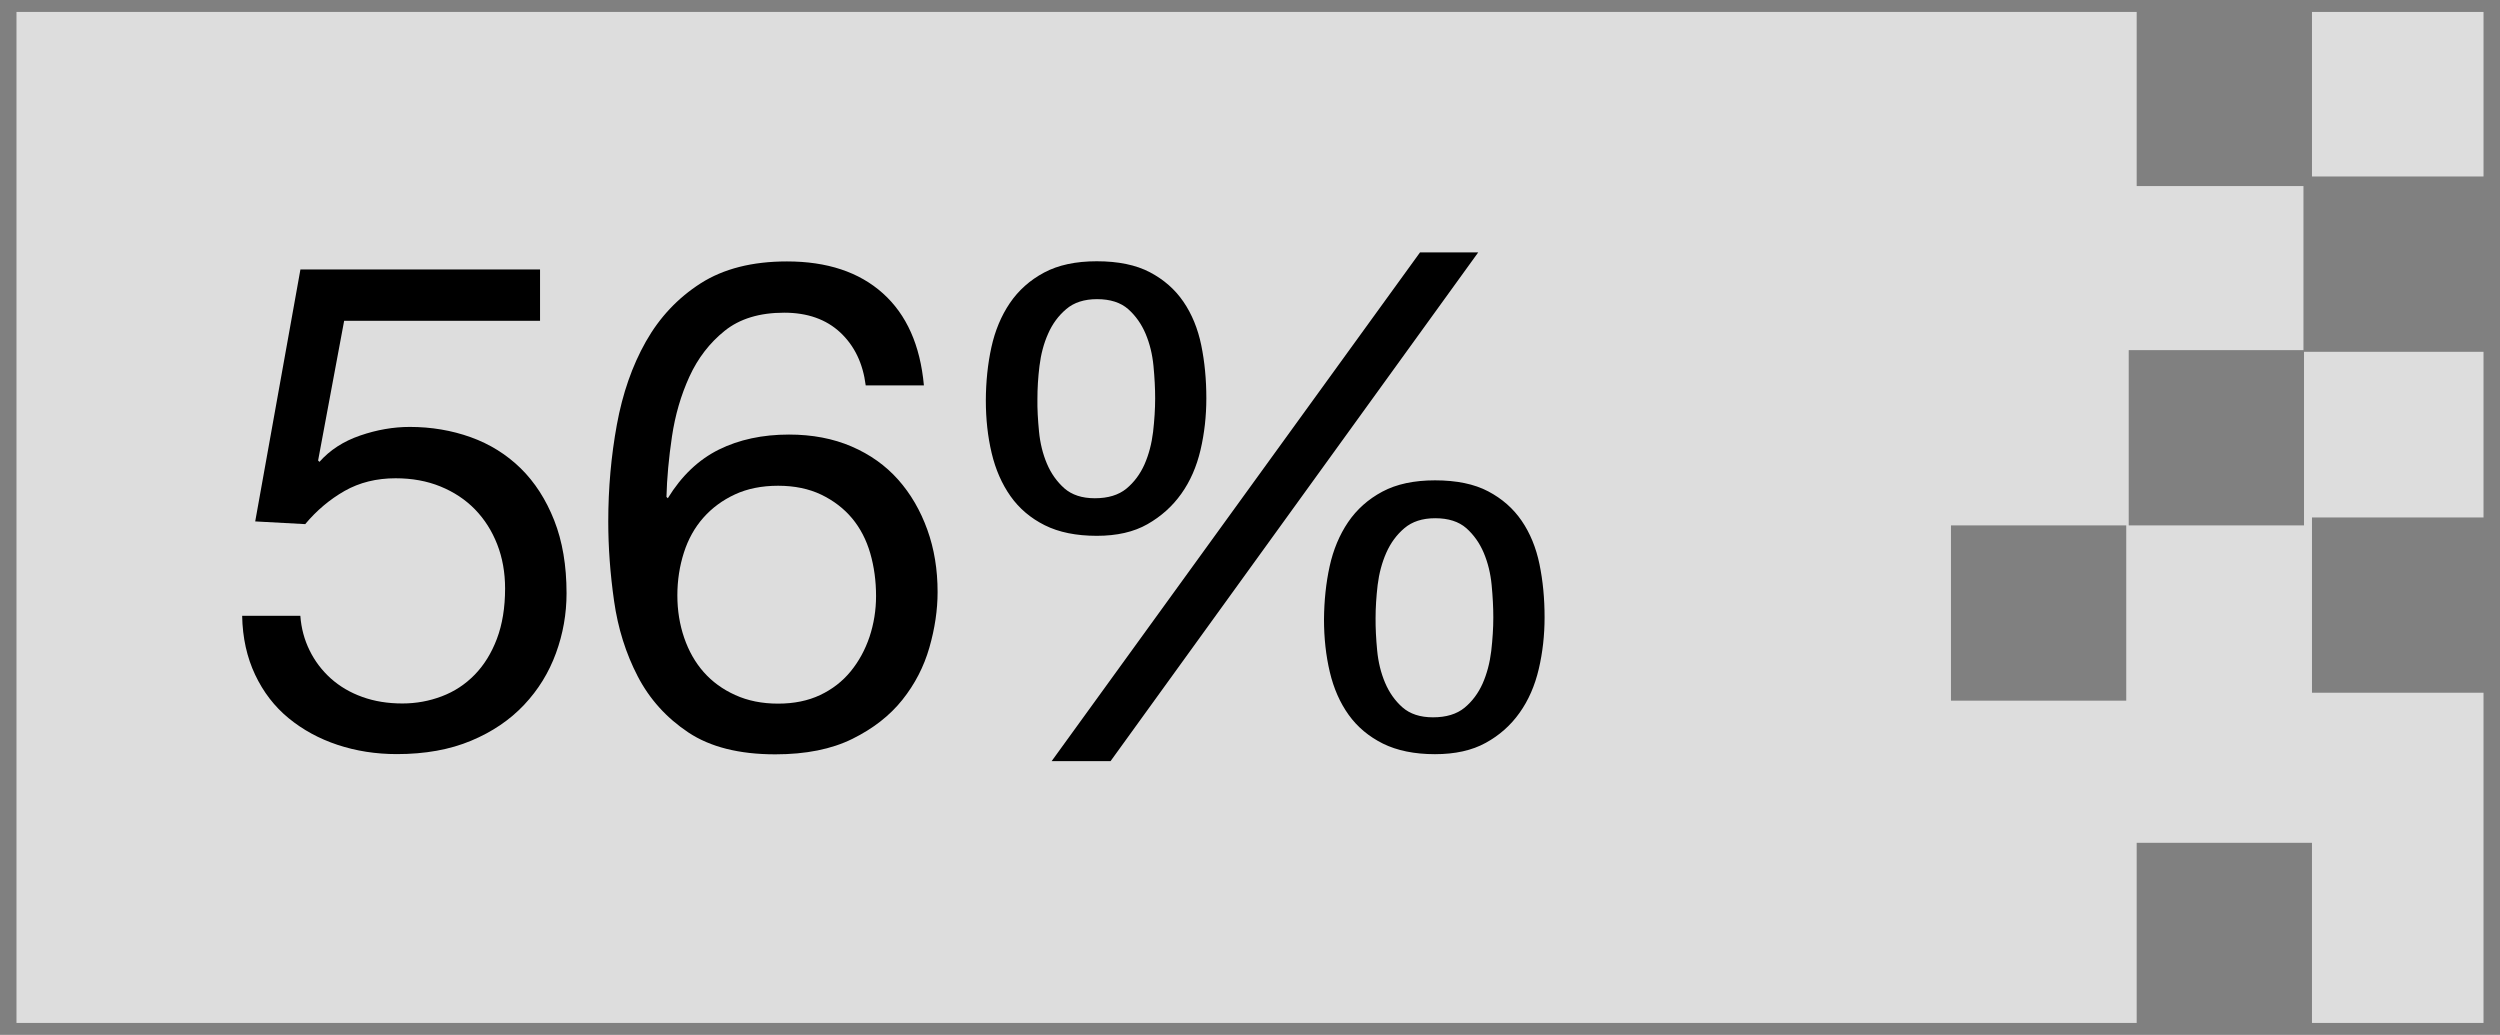 <?xml version="1.0" encoding="utf-8"?>
<!-- Generator: Adobe Illustrator 27.7.0, SVG Export Plug-In . SVG Version: 6.00 Build 0)  -->
<svg version="1.1" id="Capa_1" xmlns="http://www.w3.org/2000/svg" xmlns:xlink="http://www.w3.org/1999/xlink" x="0px" y="0px"
	 viewBox="0 0 314.05 130" style="enable-background:new 0 0 314.05 130;" xml:space="preserve">
<rect x="0" y="0" width="314.05" height="130" fill="#808080" stroke="none"/>
<style type="text/css">
	.st0{fill:#FFFFFF;}
	.st1{fill:#DDDDDD;}
</style>
<g>
	<path class="st0" d="M44.12,41.53l-3.27,17.54l0.17,0.17c1.32-1.49,3.02-2.59,5.12-3.31c2.09-0.72,4.17-1.08,6.23-1.08
		c2.69,0,5.25,0.43,7.65,1.29c2.41,0.86,4.5,2.17,6.28,3.91c1.78,1.75,3.18,3.93,4.21,6.54c1.03,2.61,1.55,5.66,1.55,9.16
		c0,2.58-0.44,5.09-1.33,7.52c-0.89,2.44-2.22,4.6-4,6.49c-1.78,1.89-4,3.4-6.67,4.51c-2.67,1.12-5.78,1.68-9.33,1.68
		c-2.64,0-5.12-0.39-7.44-1.16c-2.32-0.77-4.37-1.89-6.15-3.35c-1.78-1.46-3.18-3.28-4.21-5.46c-1.03-2.18-1.58-4.64-1.63-7.4h7.31
		c0.11,1.55,0.5,3,1.16,4.34c0.66,1.35,1.55,2.52,2.67,3.53c1.12,1,2.44,1.78,3.96,2.32c1.52,0.55,3.2,0.82,5.03,0.82
		c1.72,0,3.37-0.3,4.95-0.9c1.58-0.6,2.95-1.5,4.13-2.71c1.17-1.2,2.11-2.71,2.79-4.51s1.03-3.91,1.03-6.32
		c0-2.01-0.33-3.86-0.99-5.55c-0.66-1.69-1.59-3.15-2.79-4.39c-1.2-1.23-2.65-2.19-4.34-2.88c-1.69-0.69-3.57-1.03-5.63-1.03
		c-2.41,0-4.54,0.53-6.41,1.59c-1.86,1.06-3.51,2.45-4.95,4.17l-6.28-0.34l5.68-31.65h30.1v6.45H44.12z"/>
	<path class="st0" d="M106.46,42.99c-1.78-1.66-4.13-2.49-7.05-2.49c-3.1,0-5.59,0.76-7.48,2.28c-1.89,1.52-3.37,3.44-4.43,5.76
		c-1.06,2.32-1.79,4.83-2.19,7.53c-0.4,2.7-0.63,5.22-0.69,7.57l0.17,0.17c1.72-2.81,3.85-4.84,6.41-6.11
		c2.55-1.26,5.49-1.89,8.81-1.89c2.92,0,5.55,0.5,7.87,1.5c2.32,1,4.27,2.39,5.85,4.17c1.58,1.78,2.79,3.87,3.66,6.28
		c0.86,2.41,1.29,5.02,1.29,7.83c0,2.24-0.34,4.56-1.03,6.97s-1.82,4.6-3.4,6.58c-1.58,1.98-3.67,3.61-6.28,4.9
		c-2.61,1.29-5.83,1.94-9.67,1.94c-4.53,0-8.17-0.92-10.92-2.75c-2.75-1.83-4.87-4.18-6.36-7.05c-1.49-2.87-2.48-6.02-2.97-9.46
		c-0.49-3.44-0.73-6.76-0.73-9.98c0-4.18,0.36-8.24,1.07-12.17c0.72-3.93,1.94-7.41,3.66-10.45c1.72-3.04,4.01-5.47,6.88-7.31
		c2.87-1.83,6.48-2.75,10.84-2.75c5.04,0,9.06,1.33,12.04,4c2.98,2.67,4.7,6.52,5.16,11.57h-7.31
		C109.3,46.86,108.23,44.66,106.46,42.99z M93.21,63.33c-1.55,0.72-2.87,1.69-3.96,2.92c-1.09,1.23-1.91,2.7-2.45,4.39
		c-0.55,1.69-0.82,3.48-0.82,5.38c0,1.89,0.29,3.67,0.86,5.33c0.57,1.66,1.39,3.1,2.45,4.3c1.06,1.2,2.38,2.17,3.96,2.88
		c1.58,0.72,3.37,1.08,5.38,1.08c2.01,0,3.77-0.36,5.29-1.08c1.52-0.72,2.8-1.71,3.83-2.97c1.03-1.26,1.82-2.71,2.37-4.34
		c0.54-1.63,0.82-3.34,0.82-5.12c0-1.89-0.24-3.68-0.73-5.38c-0.49-1.69-1.25-3.15-2.28-4.39c-1.03-1.23-2.32-2.22-3.87-2.97
		c-1.55-0.74-3.35-1.12-5.42-1.12S94.76,62.62,93.21,63.33z"/>
	<path class="st0" d="M125.44,44.84c0.46-2.09,1.23-3.94,2.32-5.55c1.09-1.6,2.52-2.88,4.3-3.83c1.78-0.95,3.98-1.42,6.62-1.42
		c2.69,0,4.92,0.46,6.66,1.38c1.75,0.92,3.15,2.15,4.21,3.7c1.06,1.55,1.81,3.37,2.24,5.46c0.43,2.09,0.64,4.32,0.64,6.67
		c0,2.24-0.24,4.4-0.73,6.49c-0.49,2.09-1.29,3.93-2.41,5.5c-1.12,1.58-2.54,2.85-4.26,3.83c-1.72,0.98-3.84,1.46-6.36,1.46
		c-2.58,0-4.76-0.44-6.54-1.33c-1.78-0.89-3.21-2.11-4.3-3.65c-1.09-1.55-1.88-3.35-2.36-5.42c-0.49-2.06-0.73-4.27-0.73-6.62
		C124.75,49.16,124.98,46.93,125.44,44.84z M131.41,55.42c0.14,1.46,0.47,2.81,0.99,4.04c0.52,1.23,1.25,2.26,2.19,3.1
		c0.95,0.83,2.22,1.25,3.83,1.25c1.66,0,2.98-0.4,3.96-1.2c0.97-0.8,1.73-1.82,2.28-3.05c0.54-1.23,0.9-2.59,1.08-4.08
		c0.17-1.49,0.26-2.89,0.26-4.21c0-1.26-0.07-2.62-0.21-4.08c-0.14-1.46-0.47-2.81-0.99-4.04c-0.52-1.23-1.25-2.26-2.19-3.1
		c-0.95-0.83-2.25-1.25-3.91-1.25c-1.61,0-2.9,0.42-3.87,1.25c-0.98,0.83-1.73,1.86-2.28,3.1c-0.55,1.23-0.9,2.58-1.07,4.04
		s-0.26,2.85-0.26,4.17C131.2,52.6,131.27,53.96,131.41,55.42z M186.58,32.93l-46.18,63.9h-7.4l46.27-63.9H186.58z M167.92,72.36
		c0.46-2.09,1.23-3.94,2.32-5.55c1.09-1.6,2.52-2.88,4.3-3.83c1.78-0.95,3.98-1.42,6.62-1.42c2.7,0,4.92,0.46,6.67,1.38
		c1.75,0.92,3.15,2.15,4.21,3.7s1.81,3.37,2.24,5.46c0.43,2.09,0.64,4.31,0.64,6.67c0,2.24-0.24,4.4-0.73,6.49
		c-0.49,2.09-1.29,3.93-2.41,5.5c-1.12,1.58-2.54,2.84-4.26,3.78c-1.72,0.95-3.84,1.42-6.37,1.42c-2.58,0-4.76-0.45-6.54-1.33
		c-1.78-0.89-3.21-2.09-4.3-3.61c-1.09-1.52-1.88-3.31-2.37-5.38s-0.73-4.27-0.73-6.62C167.23,76.68,167.46,74.46,167.92,72.36z
		 M173.9,82.94c0.14,1.46,0.47,2.81,0.99,4.04c0.52,1.23,1.25,2.27,2.19,3.1c0.95,0.83,2.22,1.25,3.83,1.25
		c1.66,0,2.98-0.4,3.96-1.2c0.97-0.8,1.73-1.82,2.28-3.05c0.54-1.23,0.9-2.59,1.08-4.08c0.17-1.49,0.26-2.89,0.26-4.21
		c0-1.26-0.07-2.62-0.21-4.08c-0.14-1.46-0.47-2.81-0.99-4.04c-0.52-1.23-1.25-2.26-2.19-3.1c-0.95-0.83-2.25-1.25-3.91-1.25
		c-1.61,0-2.89,0.42-3.87,1.25c-0.98,0.83-1.73,1.86-2.28,3.1c-0.54,1.23-0.9,2.58-1.08,4.04c-0.17,1.46-0.26,2.85-0.26,4.17
		C173.68,80.12,173.76,81.48,173.9,82.94z"/>
</g>
<g>
	<g>
		<path class="st1" d="M311.98,65V44.19h-22.55V66h-22.02V43.98h21.95V23.37h-20.95V1.5H2.07v127h266.34v-22.63h22.02v22.63h21.55
			V87.02h-21.55V65H311.98z M267.1,88.02h-22.02V66h22.02V88.02z"/>
		<rect x="290.43" y="1.5" class="st1" width="21.55" height="20.67"/>
	</g>
	<g>
		<g>
			<path d="M43.23,40.31l-3.27,17.54l0.17,0.17c1.32-1.49,3.02-2.59,5.12-3.31c2.09-0.72,4.17-1.08,6.23-1.08
				c2.69,0,5.25,0.43,7.65,1.29s4.5,2.17,6.28,3.91c1.78,1.75,3.18,3.93,4.21,6.54c1.03,2.61,1.55,5.66,1.55,9.16
				c0,2.58-0.44,5.09-1.33,7.52c-0.89,2.44-2.22,4.6-4,6.49c-1.78,1.89-4,3.4-6.66,4.51c-2.67,1.12-5.78,1.68-9.33,1.68
				c-2.64,0-5.12-0.39-7.44-1.16c-2.32-0.77-4.37-1.89-6.15-3.35s-3.18-3.28-4.21-5.46c-1.03-2.18-1.58-4.64-1.63-7.4h7.31
				c0.11,1.55,0.5,3,1.16,4.34c0.66,1.35,1.55,2.52,2.67,3.53c1.12,1,2.44,1.78,3.96,2.32c1.52,0.55,3.2,0.82,5.03,0.82
				c1.72,0,3.37-0.3,4.95-0.9c1.58-0.6,2.95-1.5,4.13-2.71c1.17-1.2,2.11-2.71,2.79-4.51s1.03-3.91,1.03-6.32
				c0-2.01-0.33-3.86-0.99-5.55c-0.66-1.69-1.59-3.15-2.79-4.39c-1.2-1.23-2.65-2.19-4.34-2.88c-1.69-0.69-3.57-1.03-5.63-1.03
				c-2.41,0-4.54,0.53-6.41,1.59c-1.86,1.06-3.51,2.45-4.95,4.17l-6.28-0.34l5.68-31.65h30.1v6.45H43.23z"/>
			<path d="M105.56,41.77c-1.78-1.66-4.13-2.49-7.05-2.49c-3.1,0-5.59,0.76-7.48,2.28c-1.89,1.52-3.37,3.44-4.43,5.76
				c-1.06,2.32-1.79,4.83-2.19,7.53c-0.4,2.7-0.63,5.22-0.69,7.57l0.17,0.17c1.72-2.81,3.86-4.84,6.41-6.11
				c2.55-1.26,5.49-1.89,8.81-1.89c2.92,0,5.55,0.5,7.87,1.5c2.32,1,4.27,2.39,5.85,4.17c1.58,1.78,2.79,3.87,3.66,6.28
				s1.29,5.02,1.29,7.83c0,2.24-0.34,4.56-1.03,6.97s-1.82,4.6-3.4,6.58c-1.58,1.98-3.67,3.61-6.28,4.9
				c-2.61,1.29-5.83,1.94-9.68,1.94c-4.53,0-8.17-0.92-10.92-2.75c-2.75-1.83-4.87-4.18-6.36-7.05c-1.49-2.87-2.48-6.02-2.97-9.46
				c-0.49-3.44-0.73-6.76-0.73-9.98c0-4.18,0.36-8.24,1.08-12.17c0.72-3.93,1.93-7.41,3.65-10.45c1.72-3.04,4.01-5.47,6.88-7.31
				c2.87-1.83,6.48-2.75,10.84-2.75c5.04,0,9.06,1.33,12.04,4s4.7,6.52,5.16,11.57h-7.31C108.4,45.64,107.34,43.44,105.56,41.77z
				 M92.32,62.11c-1.55,0.72-2.87,1.69-3.96,2.92c-1.09,1.23-1.91,2.7-2.45,4.39c-0.54,1.69-0.82,3.48-0.82,5.38
				c0,1.89,0.29,3.67,0.86,5.33c0.57,1.66,1.39,3.1,2.45,4.3c1.06,1.2,2.38,2.17,3.96,2.88c1.58,0.72,3.37,1.08,5.38,1.08
				c2.01,0,3.77-0.36,5.29-1.08c1.52-0.72,2.8-1.71,3.83-2.97c1.03-1.26,1.82-2.71,2.37-4.34c0.54-1.63,0.82-3.34,0.82-5.12
				c0-1.89-0.24-3.68-0.73-5.38c-0.49-1.69-1.25-3.15-2.28-4.39c-1.03-1.23-2.32-2.22-3.87-2.97c-1.55-0.74-3.35-1.12-5.42-1.12
				S93.87,61.39,92.32,62.11z"/>
			<path d="M124.54,43.62c0.46-2.09,1.23-3.94,2.32-5.55c1.09-1.6,2.52-2.88,4.3-3.83c1.78-0.95,3.98-1.42,6.62-1.42
				c2.69,0,4.92,0.46,6.67,1.38s3.15,2.15,4.21,3.7c1.06,1.55,1.81,3.37,2.24,5.46c0.43,2.09,0.64,4.32,0.64,6.67
				c0,2.24-0.24,4.4-0.73,6.49c-0.49,2.09-1.29,3.93-2.41,5.5c-1.12,1.58-2.54,2.85-4.26,3.83c-1.72,0.98-3.84,1.46-6.36,1.46
				c-2.58,0-4.76-0.44-6.54-1.33c-1.78-0.89-3.21-2.11-4.3-3.65c-1.09-1.55-1.88-3.35-2.37-5.42c-0.49-2.06-0.73-4.27-0.73-6.62
				C123.85,47.94,124.08,45.71,124.54,43.62z M130.52,54.2c0.14,1.46,0.47,2.81,0.99,4.04c0.52,1.23,1.25,2.26,2.19,3.1
				c0.95,0.83,2.22,1.25,3.83,1.25c1.66,0,2.98-0.4,3.96-1.2c0.97-0.8,1.73-1.82,2.28-3.05c0.54-1.23,0.9-2.59,1.08-4.08
				c0.17-1.49,0.26-2.89,0.26-4.21c0-1.26-0.07-2.62-0.21-4.08c-0.14-1.46-0.47-2.81-0.99-4.04c-0.52-1.23-1.25-2.26-2.19-3.1
				c-0.95-0.83-2.25-1.25-3.91-1.25c-1.61,0-2.9,0.42-3.87,1.25c-0.98,0.83-1.74,1.86-2.28,3.1c-0.55,1.23-0.9,2.58-1.08,4.04
				s-0.26,2.85-0.26,4.17C130.3,51.38,130.38,52.74,130.52,54.2z M185.69,31.71l-46.18,63.9h-7.4l46.27-63.9H185.69z M167.03,71.14
				c0.46-2.09,1.23-3.94,2.32-5.55c1.09-1.6,2.52-2.88,4.3-3.83c1.78-0.95,3.98-1.42,6.62-1.42c2.7,0,4.92,0.46,6.67,1.38
				c1.75,0.92,3.15,2.15,4.21,3.7c1.06,1.55,1.81,3.37,2.24,5.46c0.43,2.09,0.64,4.31,0.64,6.67c0,2.24-0.24,4.4-0.73,6.49
				c-0.49,2.09-1.29,3.93-2.41,5.5c-1.12,1.58-2.54,2.84-4.26,3.78c-1.72,0.95-3.84,1.42-6.37,1.42c-2.58,0-4.76-0.45-6.54-1.33
				c-1.78-0.89-3.21-2.09-4.3-3.61c-1.09-1.52-1.88-3.31-2.37-5.38s-0.73-4.27-0.73-6.62C166.34,75.46,166.57,73.23,167.03,71.14z
				 M173,81.72c0.14,1.46,0.47,2.81,0.99,4.04c0.52,1.23,1.25,2.27,2.19,3.1c0.95,0.83,2.22,1.25,3.83,1.25
				c1.66,0,2.98-0.4,3.96-1.2c0.97-0.8,1.73-1.82,2.28-3.05c0.54-1.23,0.9-2.59,1.08-4.08c0.17-1.49,0.26-2.89,0.26-4.21
				c0-1.26-0.07-2.62-0.21-4.08c-0.14-1.46-0.47-2.81-0.99-4.04c-0.52-1.23-1.25-2.26-2.19-3.1c-0.95-0.83-2.25-1.25-3.91-1.25
				c-1.61,0-2.89,0.42-3.87,1.25c-0.98,0.83-1.73,1.86-2.28,3.1c-0.54,1.23-0.9,2.58-1.08,4.04c-0.17,1.46-0.26,2.85-0.26,4.17
				C172.79,78.9,172.86,80.26,173,81.72z"/>
		</g>
	</g>
</g>
</svg>
